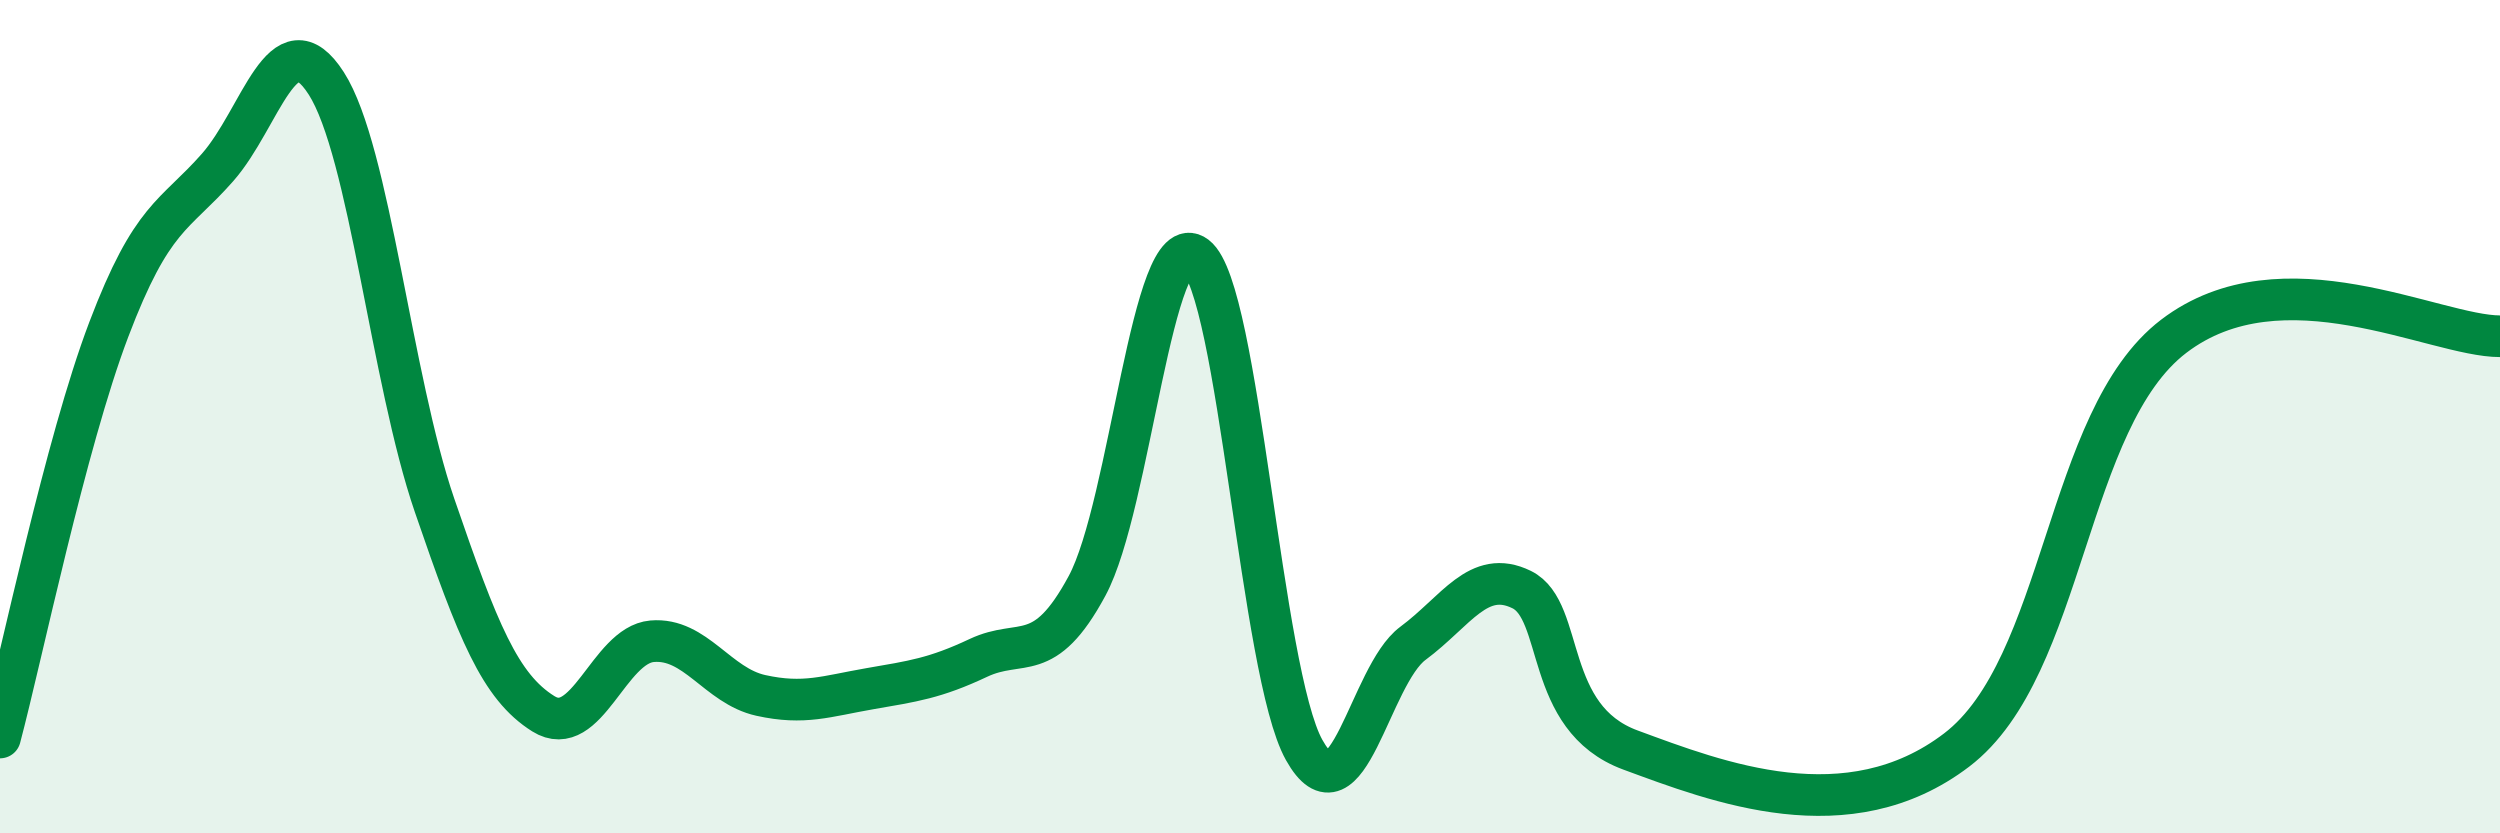 
    <svg width="60" height="20" viewBox="0 0 60 20" xmlns="http://www.w3.org/2000/svg">
      <path
        d="M 0,17.7 C 0.52,15.74 1.57,10.65 2.61,7.91 C 3.65,5.17 4.18,5.2 5.22,4.02 C 6.26,2.84 6.79,0.38 7.83,2 C 8.87,3.62 9.39,9.1 10.43,12.13 C 11.47,15.16 12,16.48 13.04,17.13 C 14.08,17.78 14.61,15.48 15.65,15.39 C 16.69,15.3 17.22,16.46 18.26,16.69 C 19.3,16.92 19.83,16.71 20.87,16.53 C 21.91,16.35 22.44,16.28 23.48,15.79 C 24.52,15.3 25.05,15.99 26.09,14.06 C 27.13,12.13 27.66,5.36 28.7,6.15 C 29.74,6.94 30.26,16.14 31.3,18 C 32.34,19.86 32.87,16.21 33.91,15.44 C 34.95,14.67 35.48,13.64 36.52,14.15 C 37.56,14.66 37.04,17.23 39.13,18 C 41.22,18.77 44.35,19.99 46.96,18 C 49.57,16.01 49.56,10.06 52.17,8.07 C 54.78,6.08 58.43,8.07 60,8.07L60 20L0 20Z"
        fill="#008740"
        opacity="0.1"
        stroke-linecap="round"
        stroke-linejoin="round"
      />
      <path
        d="M 0,17.7 C 0.52,15.74 1.57,10.65 2.61,7.91 C 3.65,5.17 4.18,5.2 5.22,4.02 C 6.26,2.84 6.79,0.38 7.83,2 C 8.87,3.62 9.39,9.1 10.43,12.13 C 11.47,15.16 12,16.48 13.04,17.13 C 14.08,17.78 14.61,15.48 15.65,15.39 C 16.69,15.3 17.22,16.46 18.26,16.69 C 19.3,16.92 19.83,16.71 20.87,16.53 C 21.91,16.35 22.44,16.28 23.48,15.79 C 24.52,15.3 25.05,15.99 26.09,14.06 C 27.13,12.13 27.66,5.36 28.7,6.15 C 29.74,6.94 30.26,16.14 31.3,18 C 32.34,19.86 32.87,16.21 33.91,15.44 C 34.95,14.67 35.48,13.64 36.52,14.15 C 37.56,14.66 37.04,17.23 39.13,18 C 41.22,18.77 44.35,19.99 46.96,18 C 49.57,16.01 49.56,10.06 52.17,8.07 C 54.78,6.08 58.43,8.07 60,8.07"
        stroke="#008740"
        stroke-width="1"
        fill="none"
        stroke-linecap="round"
        stroke-linejoin="round"
      />
    </svg>
  